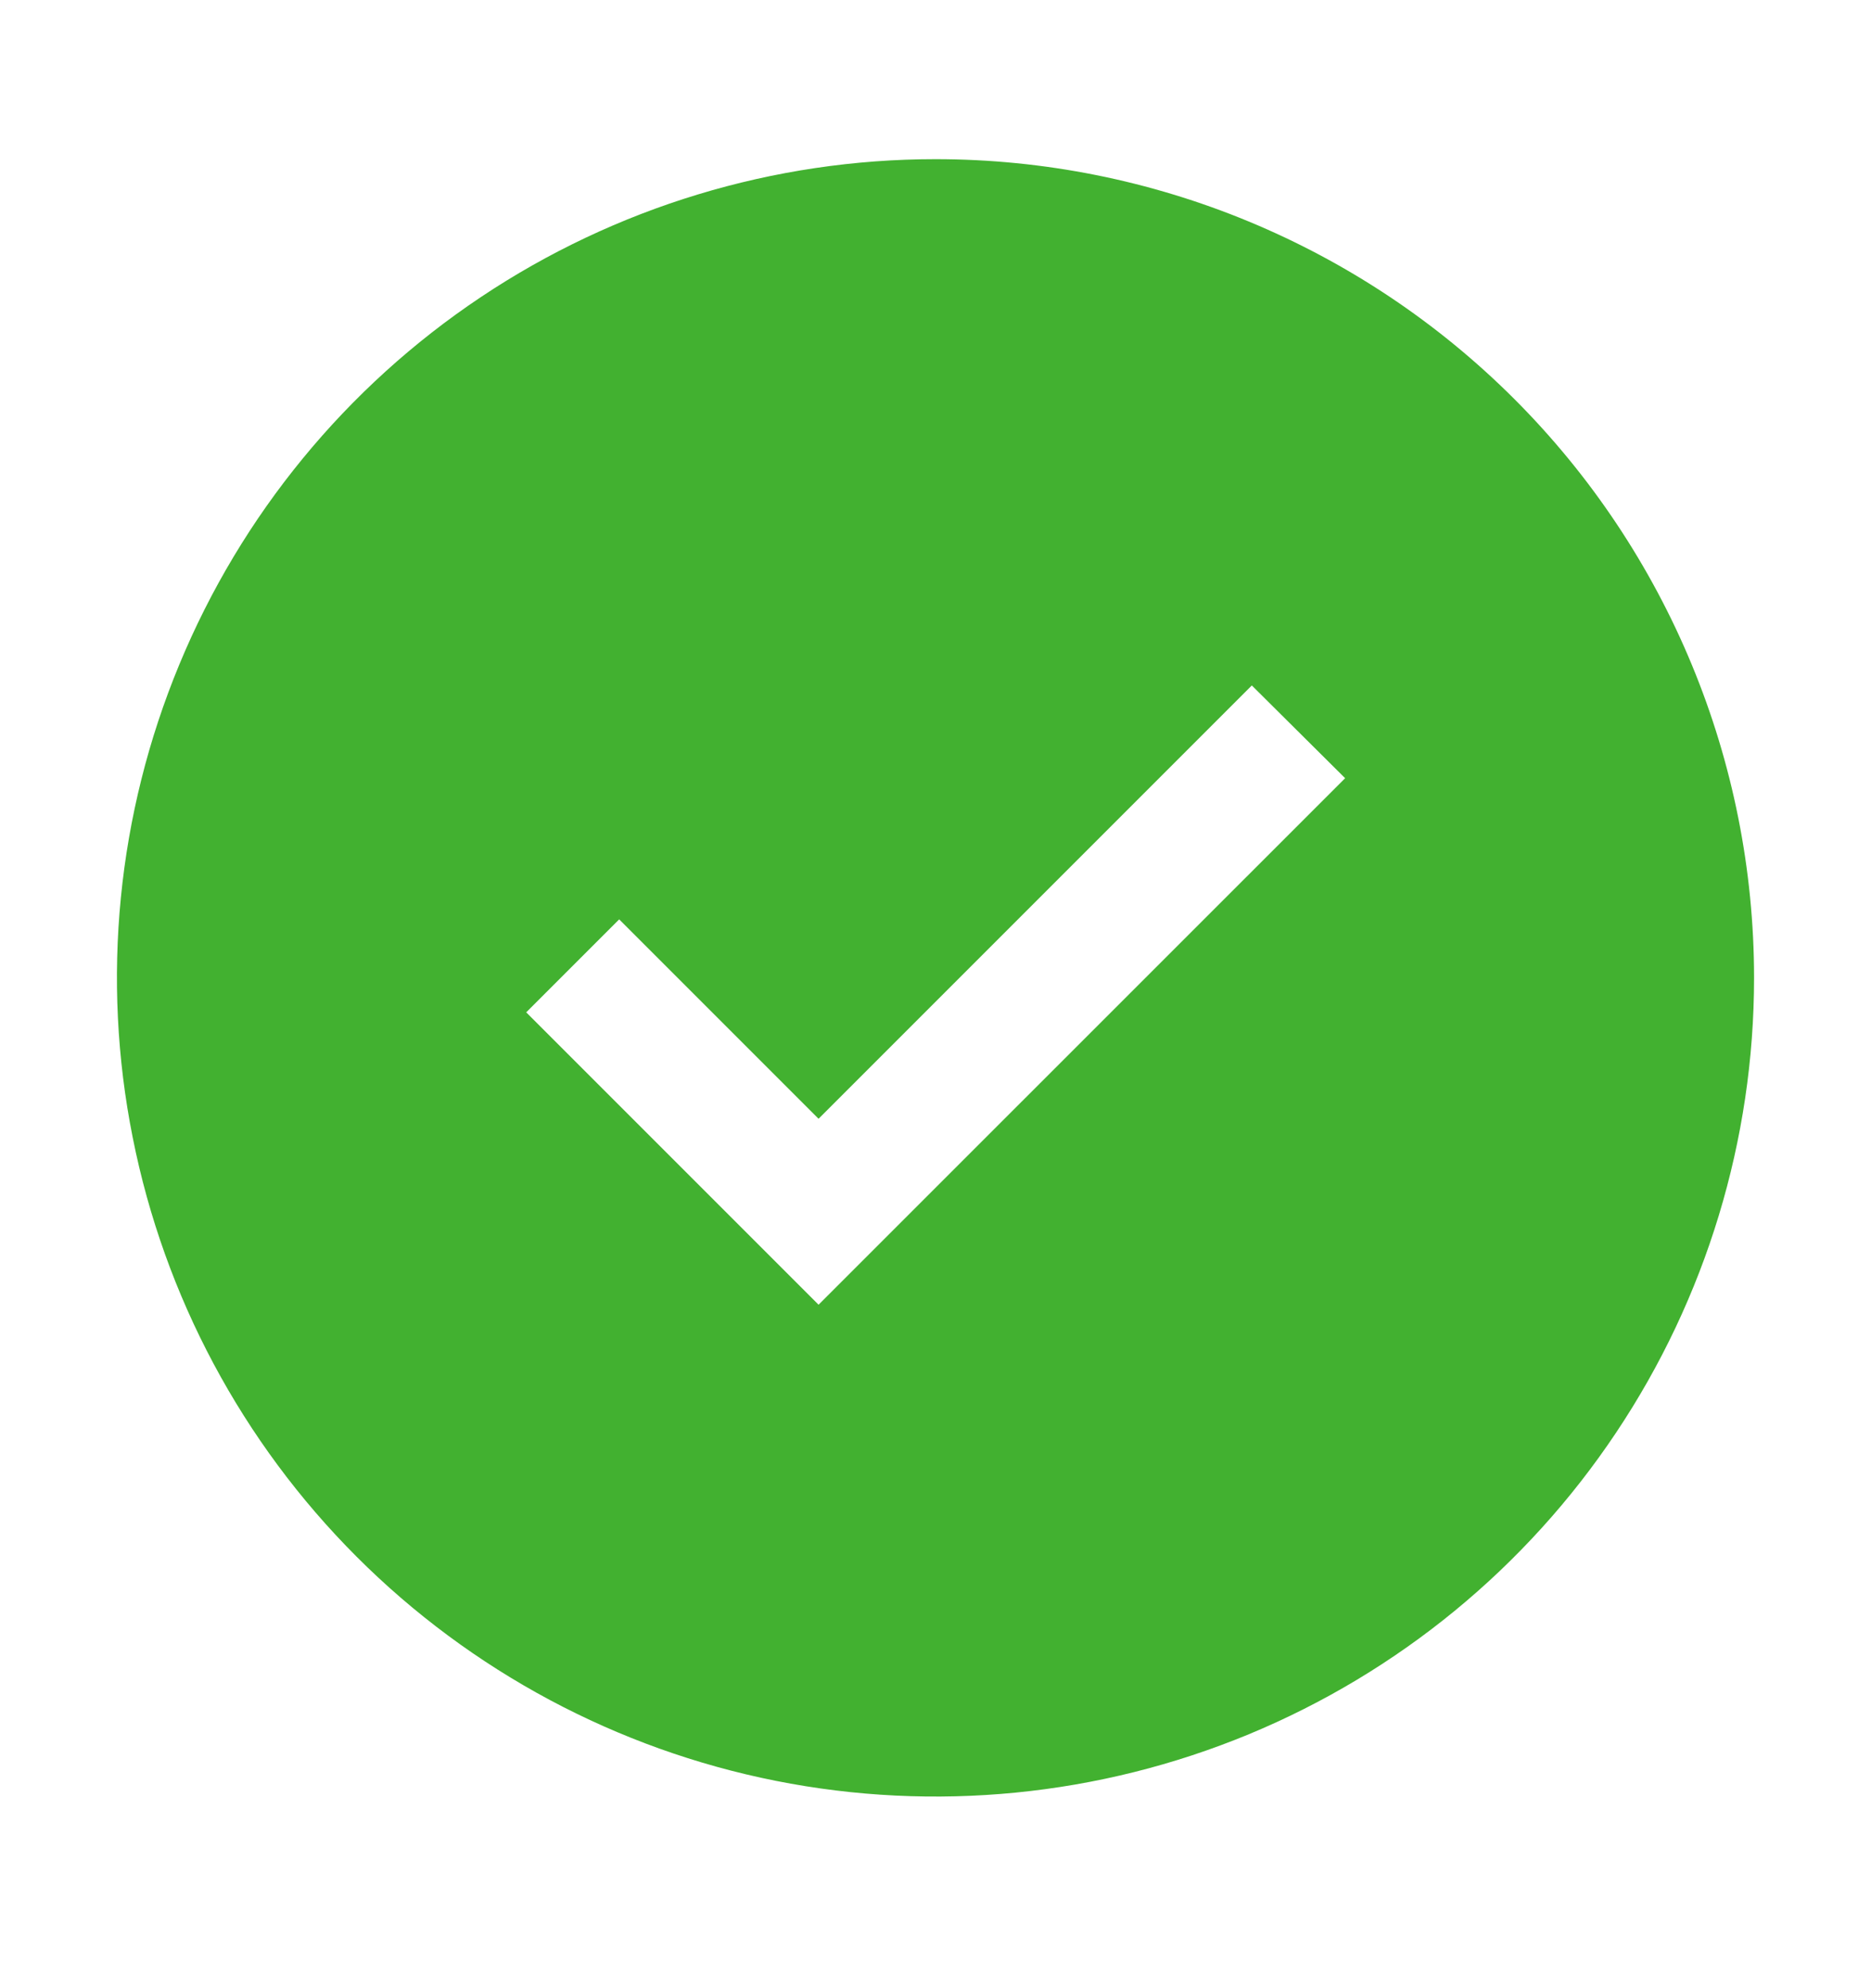 <svg width="16" height="17" viewBox="0 0 16 17" fill="none" xmlns="http://www.w3.org/2000/svg">
<path d="M8 1.361C6.616 1.361 5.262 1.772 4.111 2.541C2.96 3.31 2.063 4.403 1.533 5.683C1.003 6.962 0.864 8.369 1.135 9.727C1.405 11.085 2.071 12.332 3.05 13.311C4.029 14.29 5.277 14.957 6.634 15.227C7.992 15.497 9.4 15.358 10.679 14.829C11.958 14.299 13.051 13.402 13.82 12.25C14.589 11.099 15 9.746 15 8.361C15 6.505 14.262 4.724 12.95 3.412C11.637 2.099 9.857 1.361 8 1.361ZM7 11.156L4.5 8.656L5.295 7.861L7 9.566L10.705 5.861L11.503 6.654L7 11.156Z" fill="#42B130"/>
</svg>
